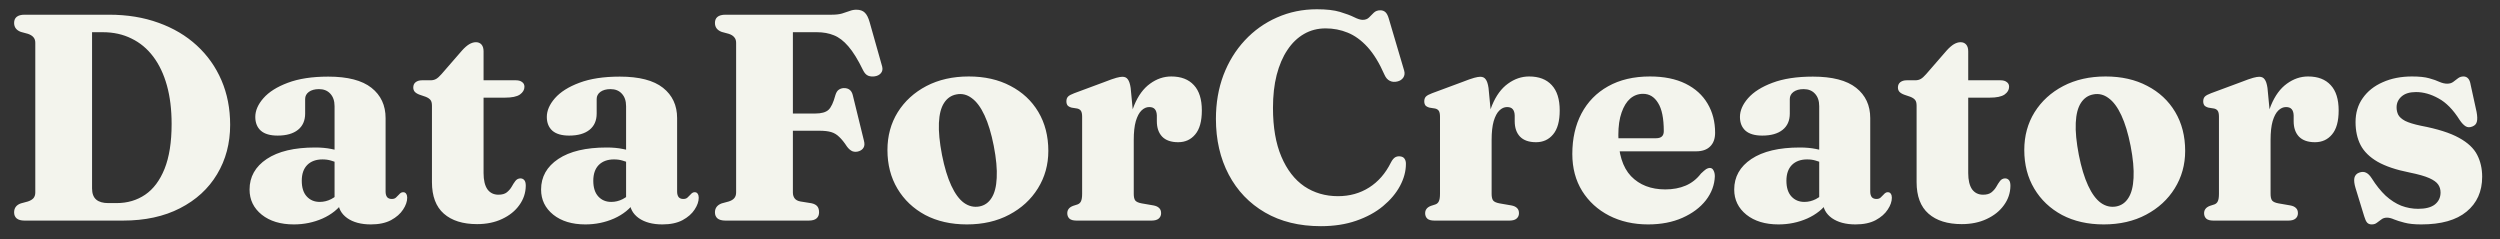 <?xml version="1.0" encoding="UTF-8"?> <svg xmlns="http://www.w3.org/2000/svg" width="136" height="13" viewBox="0 0 136 13" fill="none"><rect x="0" y="0" width="136" height="13" fill="#333333" stroke="none"/><path d="M0.768 11.552C0.768 11.312 0.891 11.149 1.136 11.064L1.52 10.96C1.659 10.912 1.76 10.851 1.824 10.776C1.888 10.696 1.92 10.595 1.92 10.472V2.328C1.92 2.205 1.888 2.107 1.824 2.032C1.76 1.952 1.659 1.888 1.52 1.84L1.136 1.736C0.891 1.645 0.768 1.483 0.768 1.248C0.768 1.104 0.813 0.995 0.904 0.92C1 0.84 1.144 0.8 1.336 0.8H5.936C6.923 0.8 7.819 0.947 8.624 1.24C9.429 1.528 10.123 1.939 10.704 2.472C11.285 3.005 11.733 3.637 12.048 4.368C12.363 5.099 12.52 5.907 12.52 6.792C12.52 7.795 12.283 8.691 11.808 9.48C11.339 10.264 10.667 10.88 9.792 11.328C8.923 11.776 7.888 12 6.688 12H1.336C1.144 12 1 11.96 0.904 11.88C0.813 11.8 0.768 11.691 0.768 11.552ZM6.344 11.048C6.931 11.048 7.448 10.896 7.896 10.592C8.344 10.288 8.696 9.819 8.952 9.184C9.208 8.544 9.336 7.731 9.336 6.744C9.336 5.96 9.251 5.261 9.08 4.648C8.909 4.035 8.661 3.512 8.336 3.08C8.011 2.648 7.616 2.32 7.152 2.096C6.693 1.867 6.173 1.752 5.592 1.752H5.008V10.248C5.008 10.525 5.083 10.728 5.232 10.856C5.381 10.984 5.6 11.048 5.888 11.048H6.344ZM18.4 10.952V10.776L18.2 10.76V5.776C18.2 5.488 18.122 5.261 17.968 5.096C17.818 4.931 17.613 4.848 17.352 4.848C17.122 4.848 16.938 4.899 16.8 5C16.666 5.101 16.6 5.229 16.6 5.384V6.176C16.6 6.56 16.469 6.856 16.208 7.064C15.946 7.272 15.578 7.376 15.104 7.376C14.698 7.376 14.394 7.288 14.192 7.112C13.989 6.931 13.888 6.68 13.888 6.36C13.888 6.019 14.034 5.68 14.328 5.344C14.626 5.003 15.069 4.723 15.656 4.504C16.248 4.28 16.981 4.168 17.856 4.168C18.912 4.168 19.696 4.371 20.208 4.776C20.72 5.181 20.976 5.731 20.976 6.424V10.424C20.976 10.547 21.002 10.645 21.056 10.72C21.114 10.789 21.2 10.824 21.312 10.824C21.413 10.824 21.49 10.797 21.544 10.744C21.602 10.691 21.656 10.637 21.704 10.584C21.736 10.547 21.768 10.517 21.8 10.496C21.837 10.469 21.88 10.456 21.928 10.456C22.008 10.456 22.064 10.485 22.096 10.544C22.133 10.597 22.152 10.667 22.152 10.752C22.152 10.96 22.077 11.176 21.928 11.4C21.784 11.624 21.565 11.816 21.272 11.976C20.978 12.131 20.613 12.208 20.176 12.208C19.642 12.208 19.213 12.093 18.888 11.864C18.562 11.629 18.4 11.325 18.4 10.952ZM13.576 10.312C13.576 9.619 13.888 9.064 14.512 8.648C15.136 8.232 16.013 8.024 17.144 8.024C17.474 8.024 17.768 8.051 18.024 8.104C18.28 8.152 18.496 8.221 18.672 8.312L18.448 8.904C18.298 8.829 18.152 8.773 18.008 8.736C17.869 8.693 17.714 8.672 17.544 8.672C17.192 8.672 16.914 8.773 16.712 8.976C16.514 9.179 16.416 9.464 16.416 9.832C16.416 10.205 16.506 10.491 16.688 10.688C16.869 10.885 17.104 10.984 17.392 10.984C17.61 10.984 17.818 10.933 18.016 10.832C18.218 10.725 18.384 10.592 18.512 10.432L18.688 10.968C18.416 11.363 18.034 11.669 17.544 11.888C17.058 12.101 16.538 12.208 15.984 12.208C15.264 12.208 14.682 12.032 14.24 11.68C13.797 11.323 13.576 10.867 13.576 10.312ZM23.154 5.264L22.826 5.152C22.708 5.109 22.62 5.056 22.562 4.992C22.508 4.928 22.482 4.851 22.482 4.76C22.482 4.637 22.524 4.541 22.61 4.472C22.7 4.403 22.815 4.368 22.954 4.368H23.426C23.538 4.368 23.636 4.344 23.722 4.296C23.807 4.248 23.906 4.16 24.018 4.032L25.13 2.752C25.268 2.597 25.399 2.483 25.522 2.408C25.65 2.333 25.772 2.296 25.89 2.296C26.018 2.296 26.119 2.339 26.194 2.424C26.268 2.509 26.306 2.632 26.306 2.792V9.416C26.306 9.8 26.375 10.093 26.514 10.296C26.658 10.493 26.858 10.592 27.114 10.592C27.311 10.592 27.463 10.549 27.57 10.464C27.682 10.373 27.77 10.272 27.834 10.16C27.898 10.043 27.964 9.939 28.034 9.848C28.103 9.757 28.194 9.709 28.306 9.704C28.396 9.704 28.468 9.736 28.522 9.8C28.575 9.859 28.602 9.963 28.602 10.112C28.596 10.496 28.479 10.845 28.25 11.16C28.026 11.475 27.714 11.725 27.314 11.912C26.919 12.099 26.466 12.192 25.954 12.192C25.18 12.192 24.578 12.003 24.146 11.624C23.714 11.245 23.498 10.672 23.498 9.904V5.752C23.498 5.608 23.471 5.504 23.418 5.44C23.364 5.371 23.276 5.312 23.154 5.264ZM25.282 5.312L25.29 4.368H28.066C28.21 4.368 28.322 4.4 28.402 4.464C28.487 4.523 28.53 4.608 28.53 4.72C28.53 4.885 28.447 5.027 28.282 5.144C28.116 5.256 27.847 5.312 27.474 5.312H25.282ZM34.259 10.952V10.776L34.059 10.76V5.776C34.059 5.488 33.982 5.261 33.827 5.096C33.678 4.931 33.472 4.848 33.211 4.848C32.982 4.848 32.798 4.899 32.659 5C32.526 5.101 32.459 5.229 32.459 5.384V6.176C32.459 6.56 32.328 6.856 32.067 7.064C31.806 7.272 31.438 7.376 30.963 7.376C30.558 7.376 30.254 7.288 30.051 7.112C29.848 6.931 29.747 6.68 29.747 6.36C29.747 6.019 29.894 5.68 30.187 5.344C30.486 5.003 30.928 4.723 31.515 4.504C32.107 4.28 32.84 4.168 33.715 4.168C34.771 4.168 35.555 4.371 36.067 4.776C36.579 5.181 36.835 5.731 36.835 6.424V10.424C36.835 10.547 36.862 10.645 36.915 10.72C36.974 10.789 37.059 10.824 37.171 10.824C37.272 10.824 37.35 10.797 37.403 10.744C37.462 10.691 37.515 10.637 37.563 10.584C37.595 10.547 37.627 10.517 37.659 10.496C37.696 10.469 37.739 10.456 37.787 10.456C37.867 10.456 37.923 10.485 37.955 10.544C37.992 10.597 38.011 10.667 38.011 10.752C38.011 10.96 37.936 11.176 37.787 11.4C37.643 11.624 37.424 11.816 37.131 11.976C36.838 12.131 36.472 12.208 36.035 12.208C35.502 12.208 35.072 12.093 34.747 11.864C34.422 11.629 34.259 11.325 34.259 10.952ZM29.435 10.312C29.435 9.619 29.747 9.064 30.371 8.648C30.995 8.232 31.872 8.024 33.003 8.024C33.334 8.024 33.627 8.051 33.883 8.104C34.139 8.152 34.355 8.221 34.531 8.312L34.307 8.904C34.158 8.829 34.011 8.773 33.867 8.736C33.728 8.693 33.574 8.672 33.403 8.672C33.051 8.672 32.774 8.773 32.571 8.976C32.374 9.179 32.275 9.464 32.275 9.832C32.275 10.205 32.366 10.491 32.547 10.688C32.728 10.885 32.963 10.984 33.251 10.984C33.47 10.984 33.678 10.933 33.875 10.832C34.078 10.725 34.243 10.592 34.371 10.432L34.547 10.968C34.275 11.363 33.894 11.669 33.403 11.888C32.918 12.101 32.398 12.208 31.843 12.208C31.123 12.208 30.542 12.032 30.099 11.68C29.656 11.323 29.435 10.867 29.435 10.312ZM45.245 0.8C45.469 0.8 45.656 0.779 45.805 0.736C45.954 0.688 46.09 0.643 46.213 0.6C46.336 0.552 46.458 0.528 46.581 0.528C46.784 0.528 46.938 0.581 47.045 0.688C47.152 0.789 47.24 0.963 47.309 1.208L47.989 3.616C48.026 3.76 48.005 3.88 47.925 3.976C47.845 4.072 47.733 4.131 47.589 4.152C47.466 4.173 47.346 4.163 47.229 4.12C47.117 4.072 47.024 3.971 46.949 3.816C46.672 3.245 46.405 2.813 46.149 2.52C45.898 2.227 45.637 2.027 45.365 1.92C45.093 1.808 44.784 1.752 44.437 1.752H43.133V10.472C43.133 10.6 43.165 10.707 43.229 10.792C43.293 10.877 43.397 10.933 43.541 10.96L44.141 11.056C44.29 11.088 44.397 11.144 44.461 11.224C44.525 11.299 44.557 11.408 44.557 11.552C44.557 11.691 44.512 11.8 44.421 11.88C44.33 11.96 44.186 12 43.989 12H39.469C39.272 12 39.125 11.96 39.029 11.88C38.938 11.8 38.893 11.691 38.893 11.552C38.893 11.317 39.016 11.155 39.261 11.064L39.645 10.96C39.778 10.917 39.877 10.859 39.941 10.784C40.01 10.704 40.045 10.6 40.045 10.472V2.328C40.045 2.2 40.01 2.099 39.941 2.024C39.877 1.944 39.778 1.883 39.645 1.84L39.261 1.736C39.016 1.645 38.893 1.483 38.893 1.248C38.893 1.104 38.938 0.995 39.029 0.92C39.125 0.84 39.272 0.8 39.469 0.8H45.245ZM41.989 6.176H44.341C44.682 6.176 44.925 6.109 45.069 5.976C45.213 5.843 45.338 5.576 45.445 5.176C45.488 5.037 45.546 4.941 45.621 4.888C45.701 4.829 45.794 4.797 45.901 4.792C46.162 4.787 46.325 4.912 46.389 5.168L46.997 7.648C47.04 7.808 47.034 7.933 46.981 8.024C46.933 8.115 46.85 8.181 46.733 8.224C46.61 8.267 46.493 8.269 46.381 8.232C46.274 8.189 46.173 8.104 46.077 7.976C45.928 7.747 45.786 7.571 45.653 7.448C45.525 7.32 45.378 7.232 45.213 7.184C45.048 7.136 44.834 7.112 44.573 7.112H41.989V6.176ZM52.701 4.16C53.565 4.16 54.319 4.331 54.965 4.672C55.615 5.008 56.122 5.48 56.485 6.088C56.847 6.696 57.029 7.403 57.029 8.208C57.029 8.96 56.84 9.64 56.461 10.248C56.087 10.851 55.568 11.328 54.901 11.68C54.239 12.032 53.471 12.208 52.597 12.208C51.738 12.208 50.983 12.037 50.333 11.696C49.688 11.349 49.184 10.872 48.821 10.264C48.458 9.656 48.277 8.955 48.277 8.16C48.277 7.392 48.464 6.707 48.837 6.104C49.215 5.501 49.736 5.027 50.397 4.68C51.063 4.333 51.831 4.16 52.701 4.16ZM53.277 11.232C53.559 11.179 53.781 11.024 53.941 10.768C54.106 10.512 54.2 10.149 54.221 9.68C54.248 9.205 54.194 8.624 54.061 7.936C53.928 7.259 53.76 6.704 53.557 6.272C53.354 5.835 53.122 5.523 52.861 5.336C52.605 5.144 52.328 5.077 52.029 5.136C51.746 5.189 51.522 5.344 51.357 5.6C51.191 5.856 51.098 6.219 51.077 6.688C51.056 7.157 51.111 7.739 51.245 8.432C51.378 9.104 51.546 9.659 51.749 10.096C51.952 10.533 52.181 10.845 52.437 11.032C52.698 11.219 52.978 11.285 53.277 11.232ZM61.38 7.696C61.38 6.907 61.486 6.251 61.7 5.728C61.918 5.2 62.206 4.808 62.564 4.552C62.921 4.291 63.305 4.16 63.716 4.16C64.249 4.16 64.66 4.317 64.948 4.632C65.236 4.941 65.38 5.4 65.38 6.008C65.38 6.595 65.26 7.029 65.02 7.312C64.785 7.595 64.476 7.736 64.092 7.736C63.708 7.736 63.417 7.635 63.22 7.432C63.028 7.229 62.932 6.949 62.932 6.592V6.28C62.926 6.131 62.892 6.019 62.828 5.944C62.764 5.864 62.66 5.824 62.516 5.824C62.366 5.824 62.228 5.885 62.1 6.008C61.972 6.131 61.868 6.325 61.788 6.592C61.713 6.853 61.676 7.195 61.676 7.616L61.38 7.696ZM61.508 4.784L61.676 6.544V10.544C61.676 10.709 61.702 10.829 61.756 10.904C61.814 10.979 61.932 11.032 62.108 11.064L62.756 11.176C62.894 11.203 62.996 11.251 63.06 11.32C63.129 11.384 63.164 11.477 63.164 11.6C63.164 11.723 63.118 11.821 63.028 11.896C62.942 11.965 62.814 12 62.644 12H58.564C58.388 12 58.26 11.965 58.18 11.896C58.1 11.821 58.06 11.723 58.06 11.6C58.06 11.509 58.084 11.432 58.132 11.368C58.18 11.299 58.26 11.243 58.372 11.2L58.62 11.12C58.705 11.088 58.766 11.032 58.804 10.952C58.846 10.867 58.868 10.731 58.868 10.544V6.352C58.868 6.203 58.846 6.096 58.804 6.032C58.761 5.968 58.694 5.925 58.604 5.904L58.3 5.856C58.198 5.829 58.124 5.789 58.076 5.736C58.033 5.677 58.012 5.603 58.012 5.512C58.012 5.405 58.041 5.32 58.1 5.256C58.164 5.192 58.276 5.131 58.436 5.072L60.052 4.472C60.366 4.349 60.593 4.269 60.732 4.232C60.87 4.195 60.98 4.176 61.06 4.176C61.193 4.176 61.292 4.224 61.356 4.32C61.425 4.411 61.476 4.565 61.508 4.784ZM76.482 8.912C76.482 9.312 76.375 9.712 76.162 10.112C75.948 10.512 75.639 10.88 75.234 11.216C74.834 11.547 74.348 11.811 73.778 12.008C73.212 12.205 72.572 12.304 71.858 12.304C70.684 12.304 69.671 12.056 68.818 11.56C67.964 11.064 67.306 10.376 66.842 9.496C66.378 8.616 66.146 7.605 66.146 6.464C66.146 5.605 66.282 4.813 66.554 4.088C66.831 3.363 67.218 2.733 67.714 2.2C68.215 1.661 68.799 1.245 69.466 0.952C70.138 0.653 70.863 0.504 71.642 0.504C72.159 0.504 72.578 0.552 72.898 0.648C73.218 0.744 73.474 0.84 73.666 0.936C73.858 1.032 74.012 1.08 74.13 1.08C74.274 1.08 74.388 1.037 74.474 0.952C74.559 0.861 74.647 0.773 74.738 0.688C74.828 0.603 74.946 0.56 75.09 0.56C75.202 0.56 75.295 0.595 75.37 0.664C75.444 0.733 75.506 0.853 75.554 1.024L76.386 3.84C76.428 3.984 76.412 4.112 76.338 4.224C76.263 4.331 76.156 4.4 76.018 4.432C75.868 4.469 75.732 4.459 75.61 4.4C75.487 4.341 75.391 4.235 75.322 4.08C75.039 3.435 74.73 2.928 74.394 2.56C74.058 2.192 73.698 1.931 73.314 1.776C72.935 1.621 72.535 1.544 72.114 1.544C71.682 1.544 71.29 1.645 70.938 1.848C70.586 2.051 70.284 2.341 70.034 2.72C69.783 3.093 69.588 3.547 69.45 4.08C69.316 4.608 69.25 5.205 69.25 5.872C69.25 6.923 69.402 7.805 69.706 8.52C70.01 9.235 70.426 9.773 70.954 10.136C71.487 10.493 72.098 10.672 72.786 10.672C73.42 10.672 73.986 10.515 74.482 10.2C74.978 9.885 75.372 9.432 75.666 8.84C75.74 8.696 75.82 8.6 75.906 8.552C75.996 8.504 76.095 8.491 76.202 8.512C76.298 8.528 76.367 8.571 76.41 8.64C76.458 8.709 76.482 8.8 76.482 8.912ZM80.848 7.696C80.848 6.907 80.955 6.251 81.168 5.728C81.387 5.2 81.675 4.808 82.032 4.552C82.39 4.291 82.774 4.16 83.184 4.16C83.718 4.16 84.128 4.317 84.416 4.632C84.704 4.941 84.848 5.4 84.848 6.008C84.848 6.595 84.728 7.029 84.488 7.312C84.254 7.595 83.944 7.736 83.56 7.736C83.176 7.736 82.886 7.635 82.688 7.432C82.496 7.229 82.4 6.949 82.4 6.592V6.28C82.395 6.131 82.36 6.019 82.296 5.944C82.232 5.864 82.128 5.824 81.984 5.824C81.835 5.824 81.696 5.885 81.568 6.008C81.44 6.131 81.336 6.325 81.256 6.592C81.182 6.853 81.144 7.195 81.144 7.616L80.848 7.696ZM80.976 4.784L81.144 6.544V10.544C81.144 10.709 81.171 10.829 81.224 10.904C81.283 10.979 81.4 11.032 81.576 11.064L82.224 11.176C82.363 11.203 82.464 11.251 82.528 11.32C82.598 11.384 82.632 11.477 82.632 11.6C82.632 11.723 82.587 11.821 82.496 11.896C82.411 11.965 82.283 12 82.112 12H78.032C77.856 12 77.728 11.965 77.648 11.896C77.568 11.821 77.528 11.723 77.528 11.6C77.528 11.509 77.552 11.432 77.6 11.368C77.648 11.299 77.728 11.243 77.84 11.2L78.088 11.12C78.174 11.088 78.235 11.032 78.272 10.952C78.315 10.867 78.336 10.731 78.336 10.544V6.352C78.336 6.203 78.315 6.096 78.272 6.032C78.23 5.968 78.163 5.925 78.072 5.904L77.768 5.856C77.667 5.829 77.592 5.789 77.544 5.736C77.502 5.677 77.48 5.603 77.48 5.512C77.48 5.405 77.51 5.32 77.568 5.256C77.632 5.192 77.744 5.131 77.904 5.072L79.52 4.472C79.835 4.349 80.062 4.269 80.2 4.232C80.339 4.195 80.448 4.176 80.528 4.176C80.662 4.176 80.76 4.224 80.824 4.32C80.894 4.411 80.944 4.565 80.976 4.784ZM93.302 7.224C93.302 7.544 93.212 7.792 93.031 7.968C92.855 8.144 92.599 8.232 92.263 8.232H87.391V7.52H90.094C90.372 7.52 90.51 7.392 90.51 7.136C90.51 6.437 90.406 5.925 90.198 5.6C89.996 5.269 89.724 5.104 89.382 5.104C89.121 5.104 88.889 5.189 88.686 5.36C88.489 5.531 88.332 5.784 88.215 6.12C88.097 6.451 88.038 6.859 88.038 7.344C88.038 8.352 88.268 9.099 88.727 9.584C89.191 10.064 89.812 10.304 90.591 10.304C91.007 10.304 91.377 10.235 91.703 10.096C92.028 9.957 92.305 9.739 92.534 9.44C92.657 9.323 92.751 9.243 92.814 9.2C92.884 9.157 92.951 9.136 93.014 9.136C93.105 9.136 93.172 9.181 93.215 9.272C93.263 9.357 93.287 9.464 93.287 9.592C93.27 10.061 93.108 10.496 92.799 10.896C92.489 11.291 92.065 11.608 91.526 11.848C90.988 12.088 90.364 12.208 89.654 12.208C88.865 12.208 88.159 12.048 87.534 11.728C86.916 11.408 86.428 10.963 86.07 10.392C85.713 9.816 85.534 9.144 85.534 8.376C85.534 7.539 85.7 6.805 86.031 6.176C86.367 5.541 86.849 5.048 87.478 4.696C88.113 4.339 88.873 4.16 89.758 4.16C90.521 4.16 91.166 4.291 91.695 4.552C92.222 4.813 92.623 5.176 92.894 5.64C93.166 6.099 93.302 6.627 93.302 7.224ZM99.165 10.952V10.776L98.965 10.76V5.776C98.965 5.488 98.888 5.261 98.733 5.096C98.584 4.931 98.379 4.848 98.117 4.848C97.888 4.848 97.704 4.899 97.565 5C97.432 5.101 97.365 5.229 97.365 5.384V6.176C97.365 6.56 97.235 6.856 96.973 7.064C96.712 7.272 96.344 7.376 95.869 7.376C95.464 7.376 95.16 7.288 94.957 7.112C94.755 6.931 94.653 6.68 94.653 6.36C94.653 6.019 94.8 5.68 95.093 5.344C95.392 5.003 95.835 4.723 96.421 4.504C97.013 4.28 97.747 4.168 98.621 4.168C99.677 4.168 100.461 4.371 100.973 4.776C101.485 5.181 101.741 5.731 101.741 6.424V10.424C101.741 10.547 101.768 10.645 101.821 10.72C101.88 10.789 101.965 10.824 102.077 10.824C102.179 10.824 102.256 10.797 102.309 10.744C102.368 10.691 102.421 10.637 102.469 10.584C102.501 10.547 102.533 10.517 102.565 10.496C102.603 10.469 102.645 10.456 102.693 10.456C102.773 10.456 102.829 10.485 102.861 10.544C102.899 10.597 102.917 10.667 102.917 10.752C102.917 10.96 102.843 11.176 102.693 11.4C102.549 11.624 102.331 11.816 102.037 11.976C101.744 12.131 101.379 12.208 100.941 12.208C100.408 12.208 99.979 12.093 99.653 11.864C99.328 11.629 99.165 11.325 99.165 10.952ZM94.341 10.312C94.341 9.619 94.653 9.064 95.277 8.648C95.901 8.232 96.779 8.024 97.909 8.024C98.24 8.024 98.533 8.051 98.789 8.104C99.045 8.152 99.261 8.221 99.437 8.312L99.213 8.904C99.064 8.829 98.917 8.773 98.773 8.736C98.635 8.693 98.48 8.672 98.309 8.672C97.957 8.672 97.68 8.773 97.477 8.976C97.28 9.179 97.181 9.464 97.181 9.832C97.181 10.205 97.272 10.491 97.453 10.688C97.635 10.885 97.869 10.984 98.157 10.984C98.376 10.984 98.584 10.933 98.781 10.832C98.984 10.725 99.149 10.592 99.277 10.432L99.453 10.968C99.181 11.363 98.8 11.669 98.309 11.888C97.824 12.101 97.304 12.208 96.749 12.208C96.029 12.208 95.448 12.032 95.005 11.68C94.563 11.323 94.341 10.867 94.341 10.312ZM103.919 5.264L103.591 5.152C103.474 5.109 103.386 5.056 103.327 4.992C103.274 4.928 103.247 4.851 103.247 4.76C103.247 4.637 103.29 4.541 103.375 4.472C103.466 4.403 103.581 4.368 103.719 4.368H104.191C104.303 4.368 104.402 4.344 104.487 4.296C104.573 4.248 104.671 4.16 104.783 4.032L105.895 2.752C106.034 2.597 106.165 2.483 106.287 2.408C106.415 2.333 106.538 2.296 106.655 2.296C106.783 2.296 106.885 2.339 106.959 2.424C107.034 2.509 107.071 2.632 107.071 2.792V9.416C107.071 9.8 107.141 10.093 107.279 10.296C107.423 10.493 107.623 10.592 107.879 10.592C108.077 10.592 108.229 10.549 108.335 10.464C108.447 10.373 108.535 10.272 108.599 10.16C108.663 10.043 108.73 9.939 108.799 9.848C108.869 9.757 108.959 9.709 109.071 9.704C109.162 9.704 109.234 9.736 109.287 9.8C109.341 9.859 109.367 9.963 109.367 10.112C109.362 10.496 109.245 10.845 109.015 11.16C108.791 11.475 108.479 11.725 108.079 11.912C107.685 12.099 107.231 12.192 106.719 12.192C105.946 12.192 105.343 12.003 104.911 11.624C104.479 11.245 104.263 10.672 104.263 9.904V5.752C104.263 5.608 104.237 5.504 104.183 5.44C104.13 5.371 104.042 5.312 103.919 5.264ZM106.047 5.312L106.055 4.368H108.831C108.975 4.368 109.087 4.4 109.167 4.464C109.253 4.523 109.295 4.608 109.295 4.72C109.295 4.885 109.213 5.027 109.047 5.144C108.882 5.256 108.613 5.312 108.239 5.312H106.047ZM114.545 4.16C115.409 4.16 116.163 4.331 116.809 4.672C117.459 5.008 117.966 5.48 118.329 6.088C118.691 6.696 118.873 7.403 118.873 8.208C118.873 8.96 118.683 9.64 118.305 10.248C117.931 10.851 117.411 11.328 116.745 11.68C116.083 12.032 115.315 12.208 114.441 12.208C113.582 12.208 112.827 12.037 112.177 11.696C111.531 11.349 111.027 10.872 110.665 10.264C110.302 9.656 110.121 8.955 110.121 8.16C110.121 7.392 110.307 6.707 110.681 6.104C111.059 5.501 111.579 5.027 112.241 4.68C112.907 4.333 113.675 4.16 114.545 4.16ZM115.121 11.232C115.403 11.179 115.625 11.024 115.785 10.768C115.95 10.512 116.043 10.149 116.065 9.68C116.091 9.205 116.038 8.624 115.905 7.936C115.771 7.259 115.603 6.704 115.401 6.272C115.198 5.835 114.966 5.523 114.705 5.336C114.449 5.144 114.171 5.077 113.873 5.136C113.59 5.189 113.366 5.344 113.201 5.6C113.035 5.856 112.942 6.219 112.921 6.688C112.899 7.157 112.955 7.739 113.089 8.432C113.222 9.104 113.39 9.659 113.593 10.096C113.795 10.533 114.025 10.845 114.281 11.032C114.542 11.219 114.822 11.285 115.121 11.232ZM123.223 7.696C123.223 6.907 123.33 6.251 123.543 5.728C123.762 5.2 124.05 4.808 124.407 4.552C124.765 4.291 125.149 4.16 125.559 4.16C126.093 4.16 126.503 4.317 126.791 4.632C127.079 4.941 127.223 5.4 127.223 6.008C127.223 6.595 127.103 7.029 126.863 7.312C126.629 7.595 126.319 7.736 125.935 7.736C125.551 7.736 125.261 7.635 125.063 7.432C124.871 7.229 124.775 6.949 124.775 6.592V6.28C124.77 6.131 124.735 6.019 124.671 5.944C124.607 5.864 124.503 5.824 124.359 5.824C124.21 5.824 124.071 5.885 123.943 6.008C123.815 6.131 123.711 6.325 123.631 6.592C123.557 6.853 123.519 7.195 123.519 7.616L123.223 7.696ZM123.351 4.784L123.519 6.544V10.544C123.519 10.709 123.546 10.829 123.599 10.904C123.658 10.979 123.775 11.032 123.951 11.064L124.599 11.176C124.738 11.203 124.839 11.251 124.903 11.32C124.973 11.384 125.007 11.477 125.007 11.6C125.007 11.723 124.962 11.821 124.871 11.896C124.786 11.965 124.658 12 124.487 12H120.407C120.231 12 120.103 11.965 120.023 11.896C119.943 11.821 119.903 11.723 119.903 11.6C119.903 11.509 119.927 11.432 119.975 11.368C120.023 11.299 120.103 11.243 120.215 11.2L120.463 11.12C120.549 11.088 120.61 11.032 120.647 10.952C120.69 10.867 120.711 10.731 120.711 10.544V6.352C120.711 6.203 120.69 6.096 120.647 6.032C120.605 5.968 120.538 5.925 120.447 5.904L120.143 5.856C120.042 5.829 119.967 5.789 119.919 5.736C119.877 5.677 119.855 5.603 119.855 5.512C119.855 5.405 119.885 5.32 119.943 5.256C120.007 5.192 120.119 5.131 120.279 5.072L121.895 4.472C122.21 4.349 122.437 4.269 122.575 4.232C122.714 4.195 122.823 4.176 122.903 4.176C123.037 4.176 123.135 4.224 123.199 4.32C123.269 4.411 123.319 4.565 123.351 4.784ZM131.43 5.008C131.088 5.008 130.827 5.088 130.646 5.248C130.464 5.408 130.374 5.605 130.374 5.84C130.374 5.984 130.403 6.117 130.462 6.24C130.526 6.363 130.651 6.475 130.838 6.576C131.03 6.672 131.315 6.76 131.694 6.84C132.595 7.011 133.286 7.229 133.766 7.496C134.246 7.757 134.576 8.067 134.758 8.424C134.939 8.776 135.03 9.173 135.03 9.616C135.03 10.416 134.747 11.048 134.182 11.512C133.622 11.976 132.8 12.208 131.718 12.208C131.339 12.208 131.032 12.176 130.798 12.112C130.568 12.053 130.382 11.995 130.238 11.936C130.094 11.872 129.966 11.84 129.854 11.84C129.731 11.84 129.63 11.872 129.549 11.936C129.47 11.995 129.39 12.053 129.31 12.112C129.235 12.176 129.139 12.208 129.022 12.208C128.915 12.208 128.832 12.176 128.774 12.112C128.715 12.048 128.662 11.933 128.613 11.768L128.142 10.232C128.072 10.003 128.051 9.819 128.078 9.68C128.11 9.541 128.195 9.445 128.334 9.392C128.478 9.339 128.603 9.339 128.71 9.392C128.816 9.44 128.918 9.539 129.014 9.688C129.259 10.077 129.515 10.397 129.782 10.648C130.054 10.893 130.336 11.075 130.63 11.192C130.928 11.304 131.235 11.36 131.549 11.36C131.955 11.36 132.259 11.28 132.462 11.12C132.664 10.955 132.766 10.739 132.766 10.472C132.766 10.307 132.723 10.163 132.638 10.04C132.552 9.912 132.39 9.795 132.15 9.688C131.91 9.581 131.552 9.48 131.078 9.384C130.352 9.24 129.774 9.045 129.342 8.8C128.91 8.549 128.6 8.245 128.414 7.888C128.232 7.531 128.142 7.115 128.142 6.64C128.142 6.139 128.272 5.704 128.534 5.336C128.795 4.963 129.158 4.675 129.622 4.472C130.086 4.264 130.616 4.16 131.214 4.16C131.603 4.16 131.912 4.192 132.141 4.256C132.376 4.32 132.566 4.387 132.71 4.456C132.859 4.52 132.998 4.552 133.126 4.552C133.259 4.552 133.368 4.52 133.454 4.456C133.544 4.387 133.632 4.32 133.718 4.256C133.803 4.192 133.902 4.16 134.014 4.16C134.115 4.16 134.198 4.195 134.262 4.264C134.331 4.333 134.379 4.453 134.406 4.624L134.726 6.088C134.768 6.317 134.774 6.493 134.742 6.616C134.715 6.739 134.635 6.827 134.502 6.88C134.363 6.939 134.24 6.936 134.134 6.872C134.027 6.808 133.918 6.693 133.806 6.528C133.454 5.968 133.07 5.576 132.654 5.352C132.243 5.123 131.835 5.008 131.43 5.008Z" fill="#F3F4ED"></path></svg> 